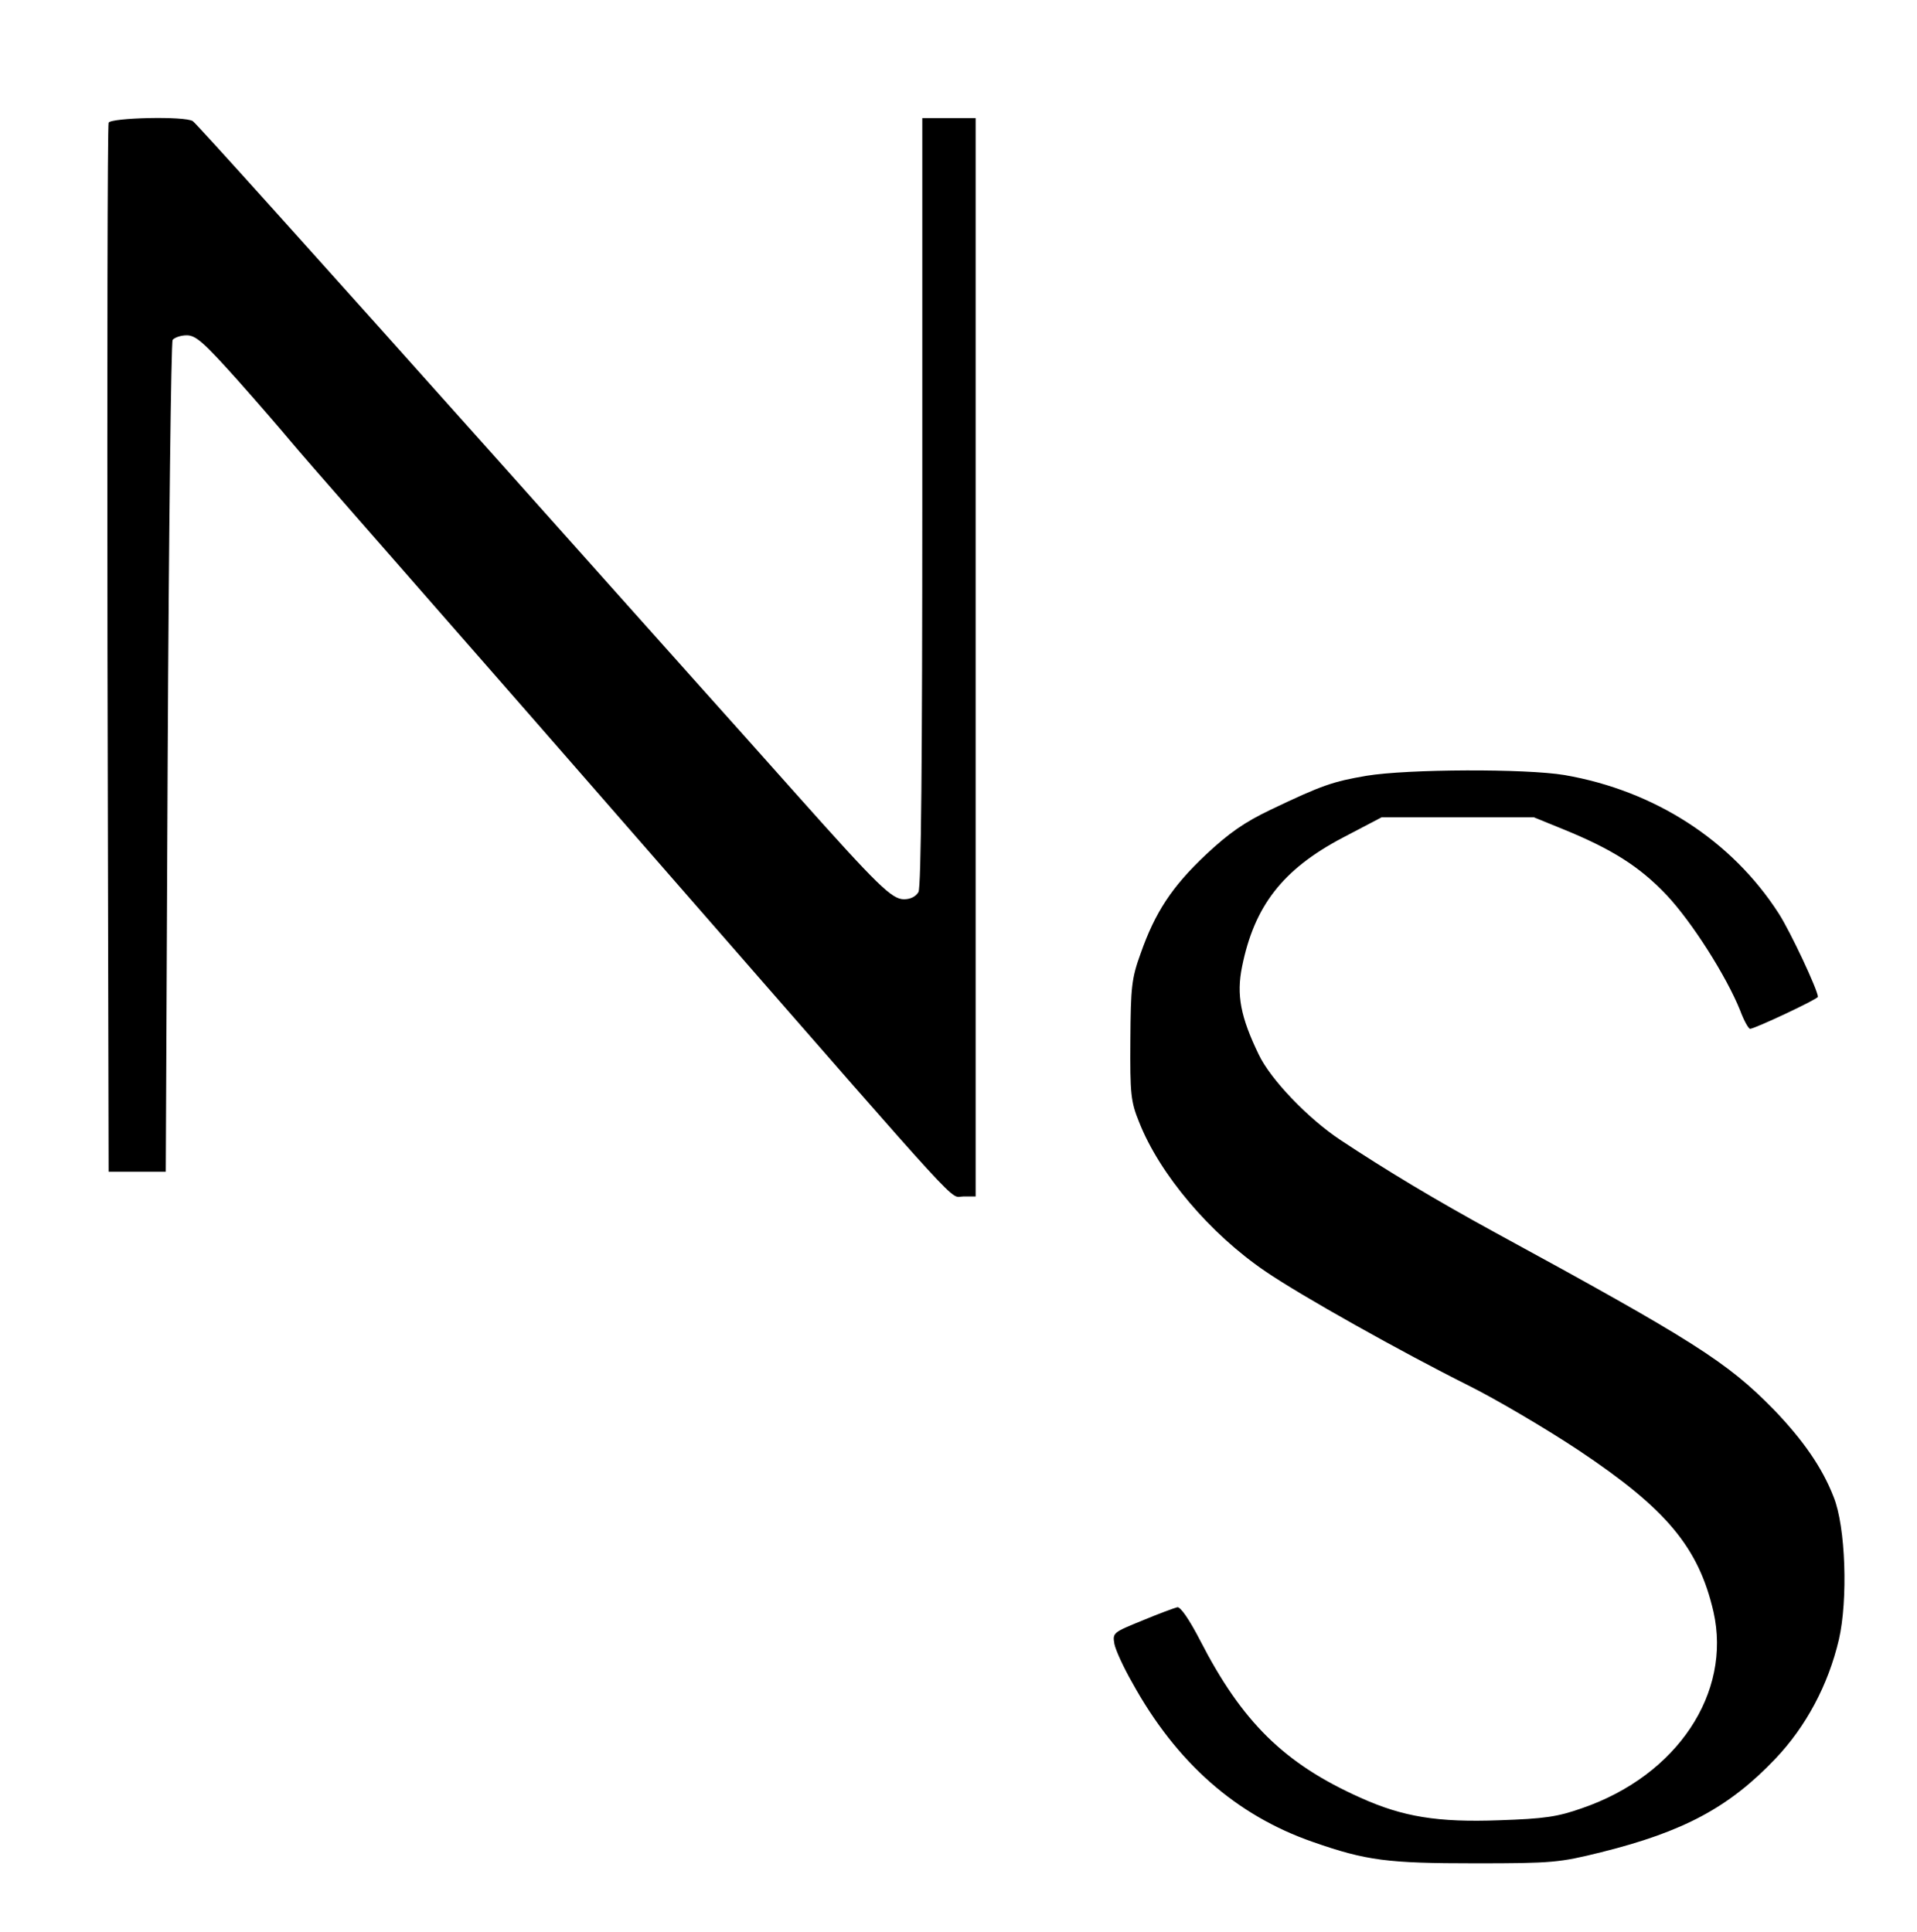 <?xml version="1.0" encoding="UTF-8" standalone="no"?> <svg xmlns="http://www.w3.org/2000/svg" width="503pt" height="507pt" viewBox="0 0 503 507" preserveAspectRatio="xMidYMid meet"> <g transform="translate(0,507) scale(0.1,-0.1)" fill="#000000" stroke="none"> <path d="M285 4748 c-3 -7 -4 -629 -3 -1383 l3 -1370 75 0 75 0 5 1085 c3 597 9 1091 13 1098 5 6 21 12 37 12 24 0 45 -19 132 -116 57 -64 119 -136 138 -159 19 -23 100 -116 179 -206 305 -348 610 -697 887 -1015 722 -827 664 -764 701 -764 l33 0 0 1415 0 1415 -70 0 -70 0 0 -1006 c0 -674 -3 -1012 -10 -1025 -7 -12 -21 -19 -38 -19 -32 0 -68 35 -282 275 -78 88 -191 214 -250 280 -112 125 -316 354 -500 560 -534 598 -825 921 -834 927 -20 14 -216 9 -221 -4z"></path> <path d="M3585 3034 c-87 -15 -115 -24 -251 -89 -69 -33 -109 -61 -170 -118 -89 -84 -133 -151 -171 -259 -24 -66 -26 -88 -27 -228 -1 -141 1 -161 23 -215 54 -137 186 -293 332 -392 92 -63 356 -211 534 -300 72 -36 201 -112 287 -169 231 -154 315 -255 354 -424 48 -213 -95 -429 -344 -515 -65 -23 -99 -28 -218 -32 -162 -6 -253 9 -364 59 -201 90 -311 199 -421 413 -29 56 -52 89 -60 87 -8 -2 -49 -17 -92 -35 -76 -31 -78 -32 -73 -61 3 -16 24 -62 47 -102 115 -209 272 -348 474 -418 140 -49 196 -56 426 -56 203 0 221 2 330 29 217 54 336 118 457 245 81 85 139 194 167 313 24 104 18 297 -14 375 -30 77 -80 149 -158 230 -122 124 -208 179 -731 464 -154 84 -287 164 -406 243 -84 56 -182 158 -213 223 -48 99 -59 157 -44 231 32 159 106 255 263 338 l103 54 200 0 200 0 76 -31 c128 -52 201 -98 272 -173 66 -70 157 -213 193 -303 10 -27 22 -48 26 -48 12 0 178 78 178 84 0 17 -72 171 -103 219 -123 191 -325 322 -562 363 -102 17 -411 16 -520 -2z"></path> </g> </svg> 